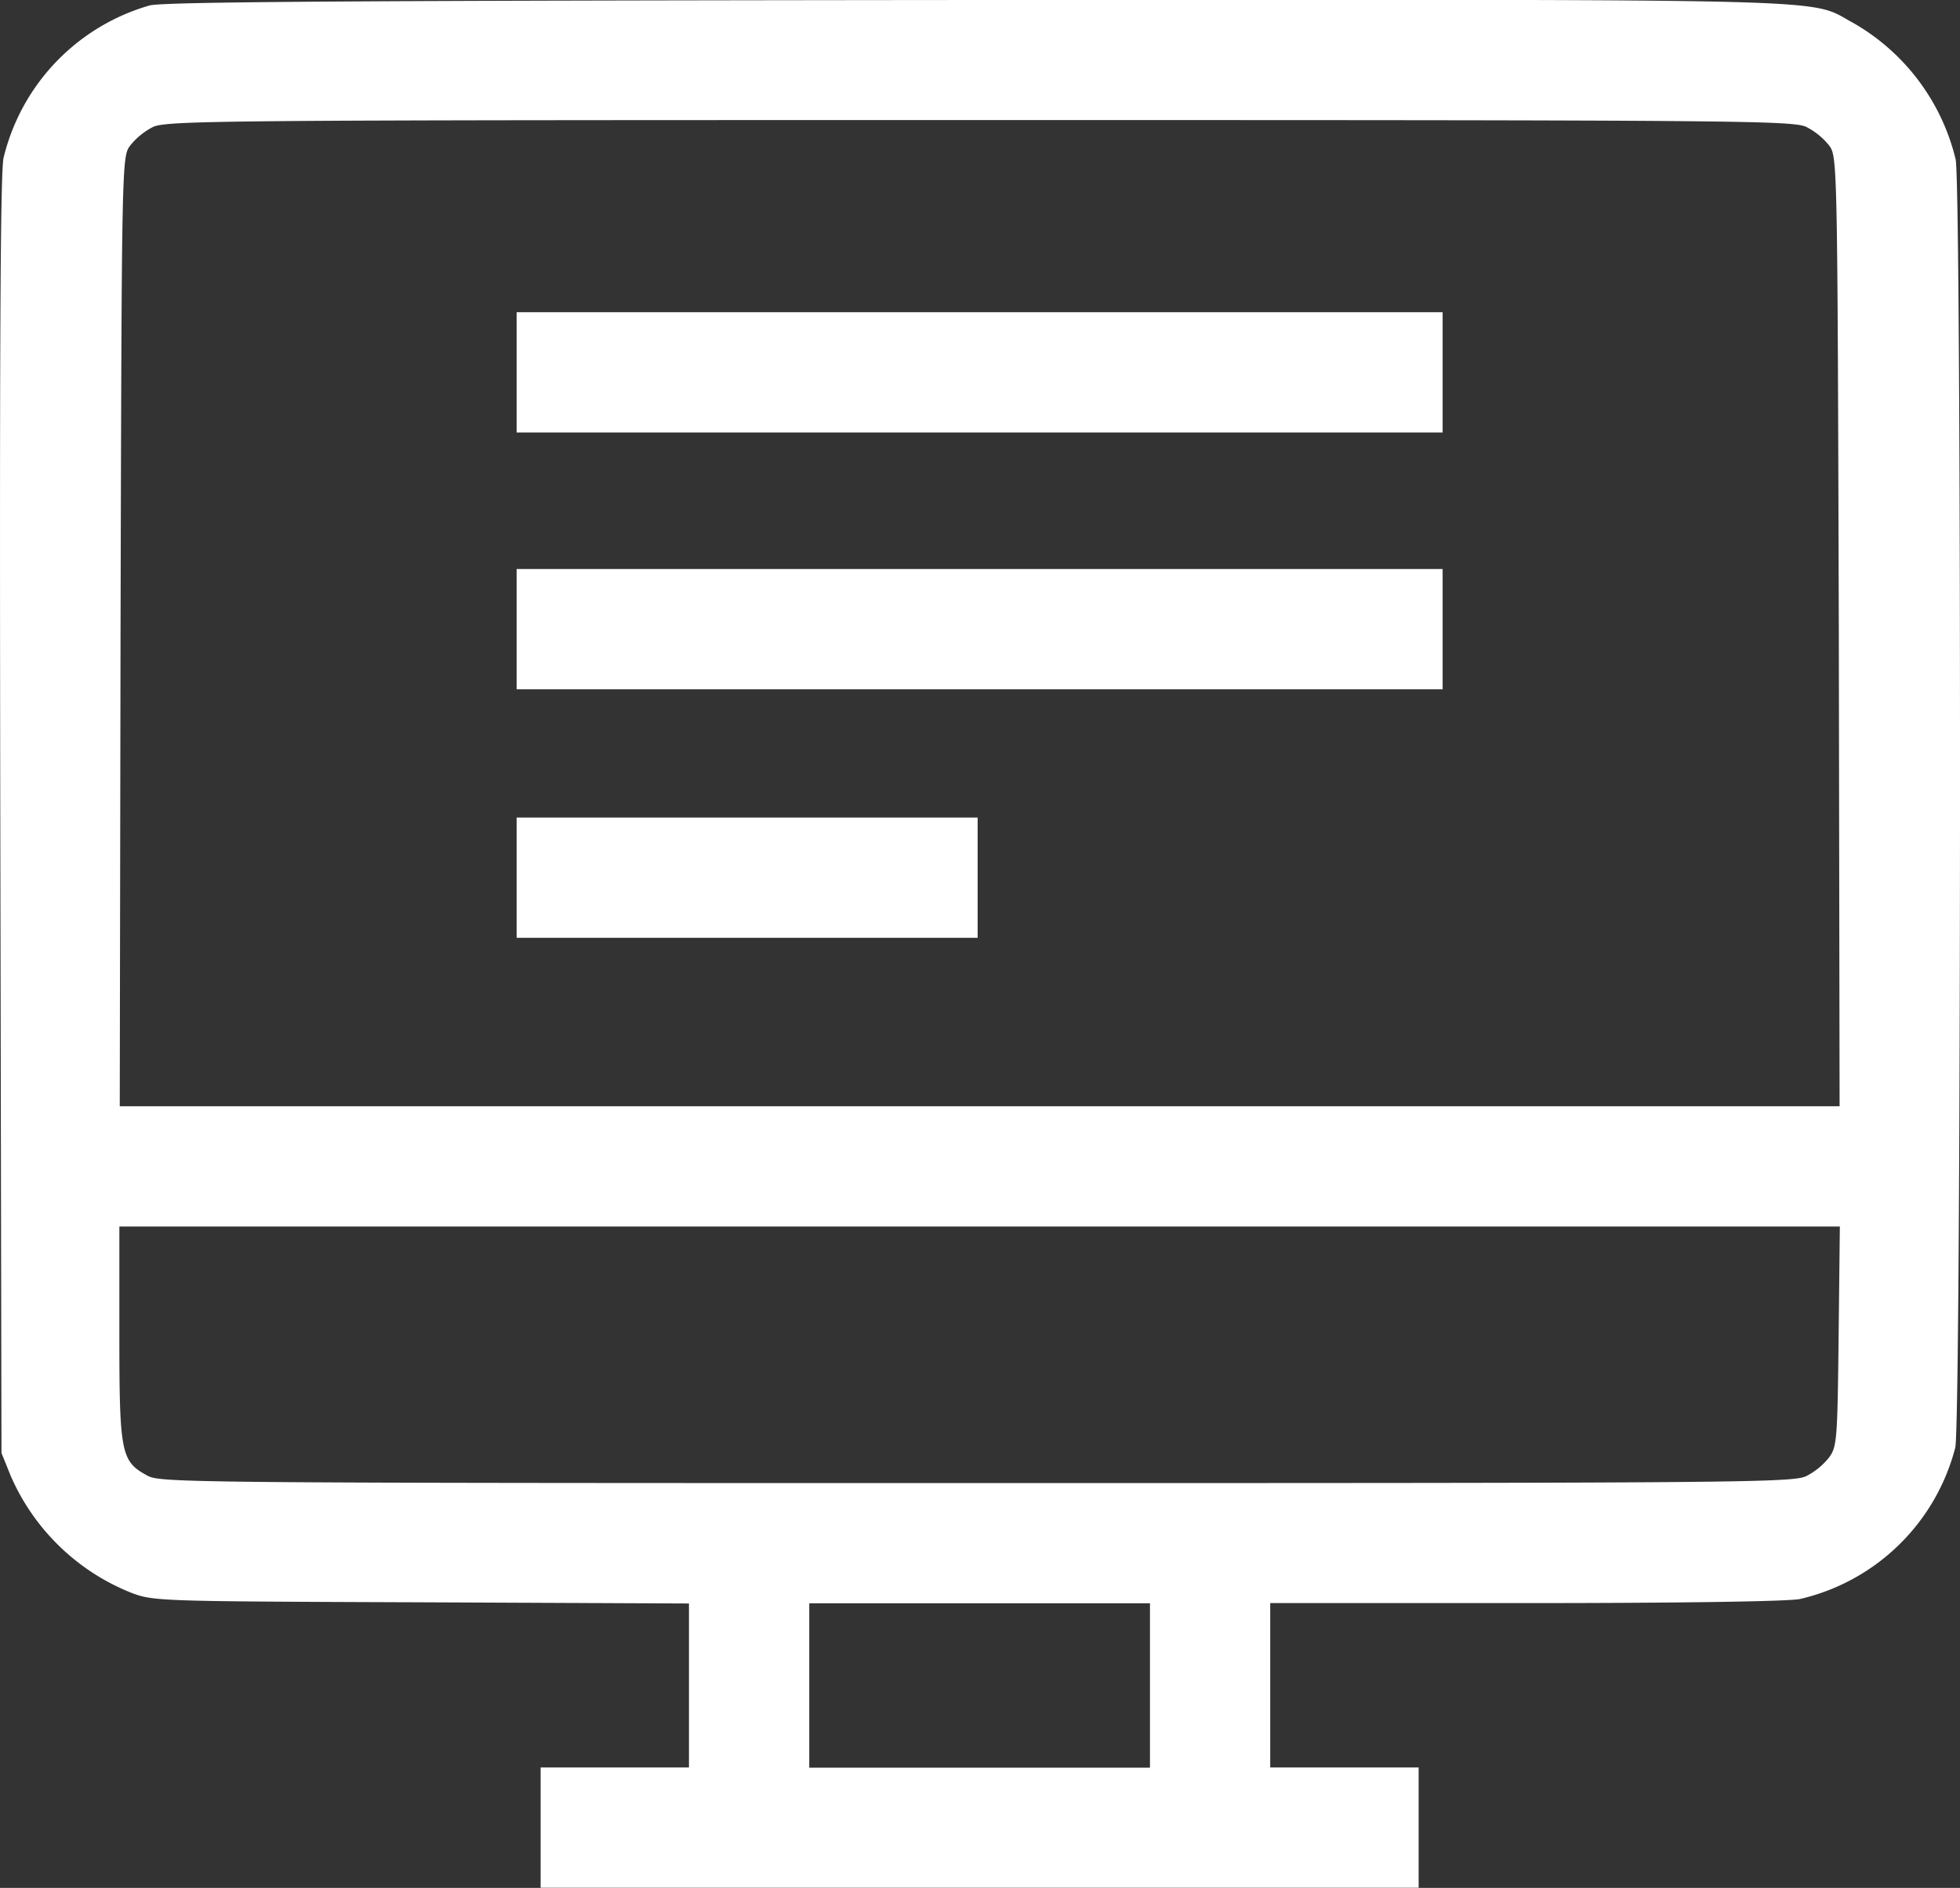 <?xml version="1.0" encoding="UTF-8"?>
<svg xmlns="http://www.w3.org/2000/svg" width="39.934" height="38.462" viewBox="0 0 39.934 38.462">
  <rect x="0" y="0" width="39.934" height="38.462" fill="#333333" stroke="none"/>
  <g id="desktop-computer-screen-svgrepo-com" transform="translate(-9.996 -28.053)">
    <g id="Group_269" data-name="Group 269" transform="translate(9.996 28.053)">
      <path id="Path_110" data-name="Path 110" d="M13.048-482.837a4.275,4.275,0,0,0-2.981,3.112c-.065.359-.081,4-.065,13.435l.024,12.945.188.465a4.493,4.493,0,0,0,2.442,2.377c.465.18.547.18,5.929.2l5.448.024v3.341H21.011v2.45H38.9v-2.45H35.876v-3.349h5.178c3.177,0,5.341-.033,5.611-.082a4.261,4.261,0,0,0,3.169-3.087c.123-.58.131-25.6.008-26.241a4.383,4.383,0,0,0-2.091-2.785c-.939-.506.188-.473-17.837-.465C17.271-482.936,13.358-482.911,13.048-482.837Zm33.764,2.483a1.421,1.421,0,0,1,.449.368c.172.229.172.269.2,9.907l.016,9.67H12.436l.016-9.67c.024-9.637.024-9.678.2-9.907a1.435,1.435,0,0,1,.449-.368c.261-.139,1.233-.147,16.857-.147S46.55-480.493,46.812-480.355Zm.645,24.632c-.024,2.115-.033,2.254-.2,2.475a1.437,1.437,0,0,1-.449.368c-.261.139-1.233.147-16.9.147-15.943,0-16.637-.008-16.9-.147-.547-.294-.58-.441-.58-2.891v-2.189H47.482Zm-14.031,7.114v1.674H26.484v-3.349h6.942Z" transform="translate(-9.996 482.947)" fill="#fff"></path>
      <path id="Path_111" data-name="Path 111" d="M268.3-325.5v1.225h18.867v-2.45H268.3Z" transform="translate(-257.774 333.086)" fill="#fff"></path>
      <path id="Path_112" data-name="Path 112" d="M268.3-197.225V-196h18.867v-2.45H268.3Z" transform="translate(-257.774 210.043)" fill="#fff"></path>
      <path id="Path_113" data-name="Path 113" d="M268.3-72.956v1.225h9.393v-2.45H268.3Z" transform="translate(-257.774 90.837)" fill="#fff"></path>
    </g>
  </g>
</svg>
